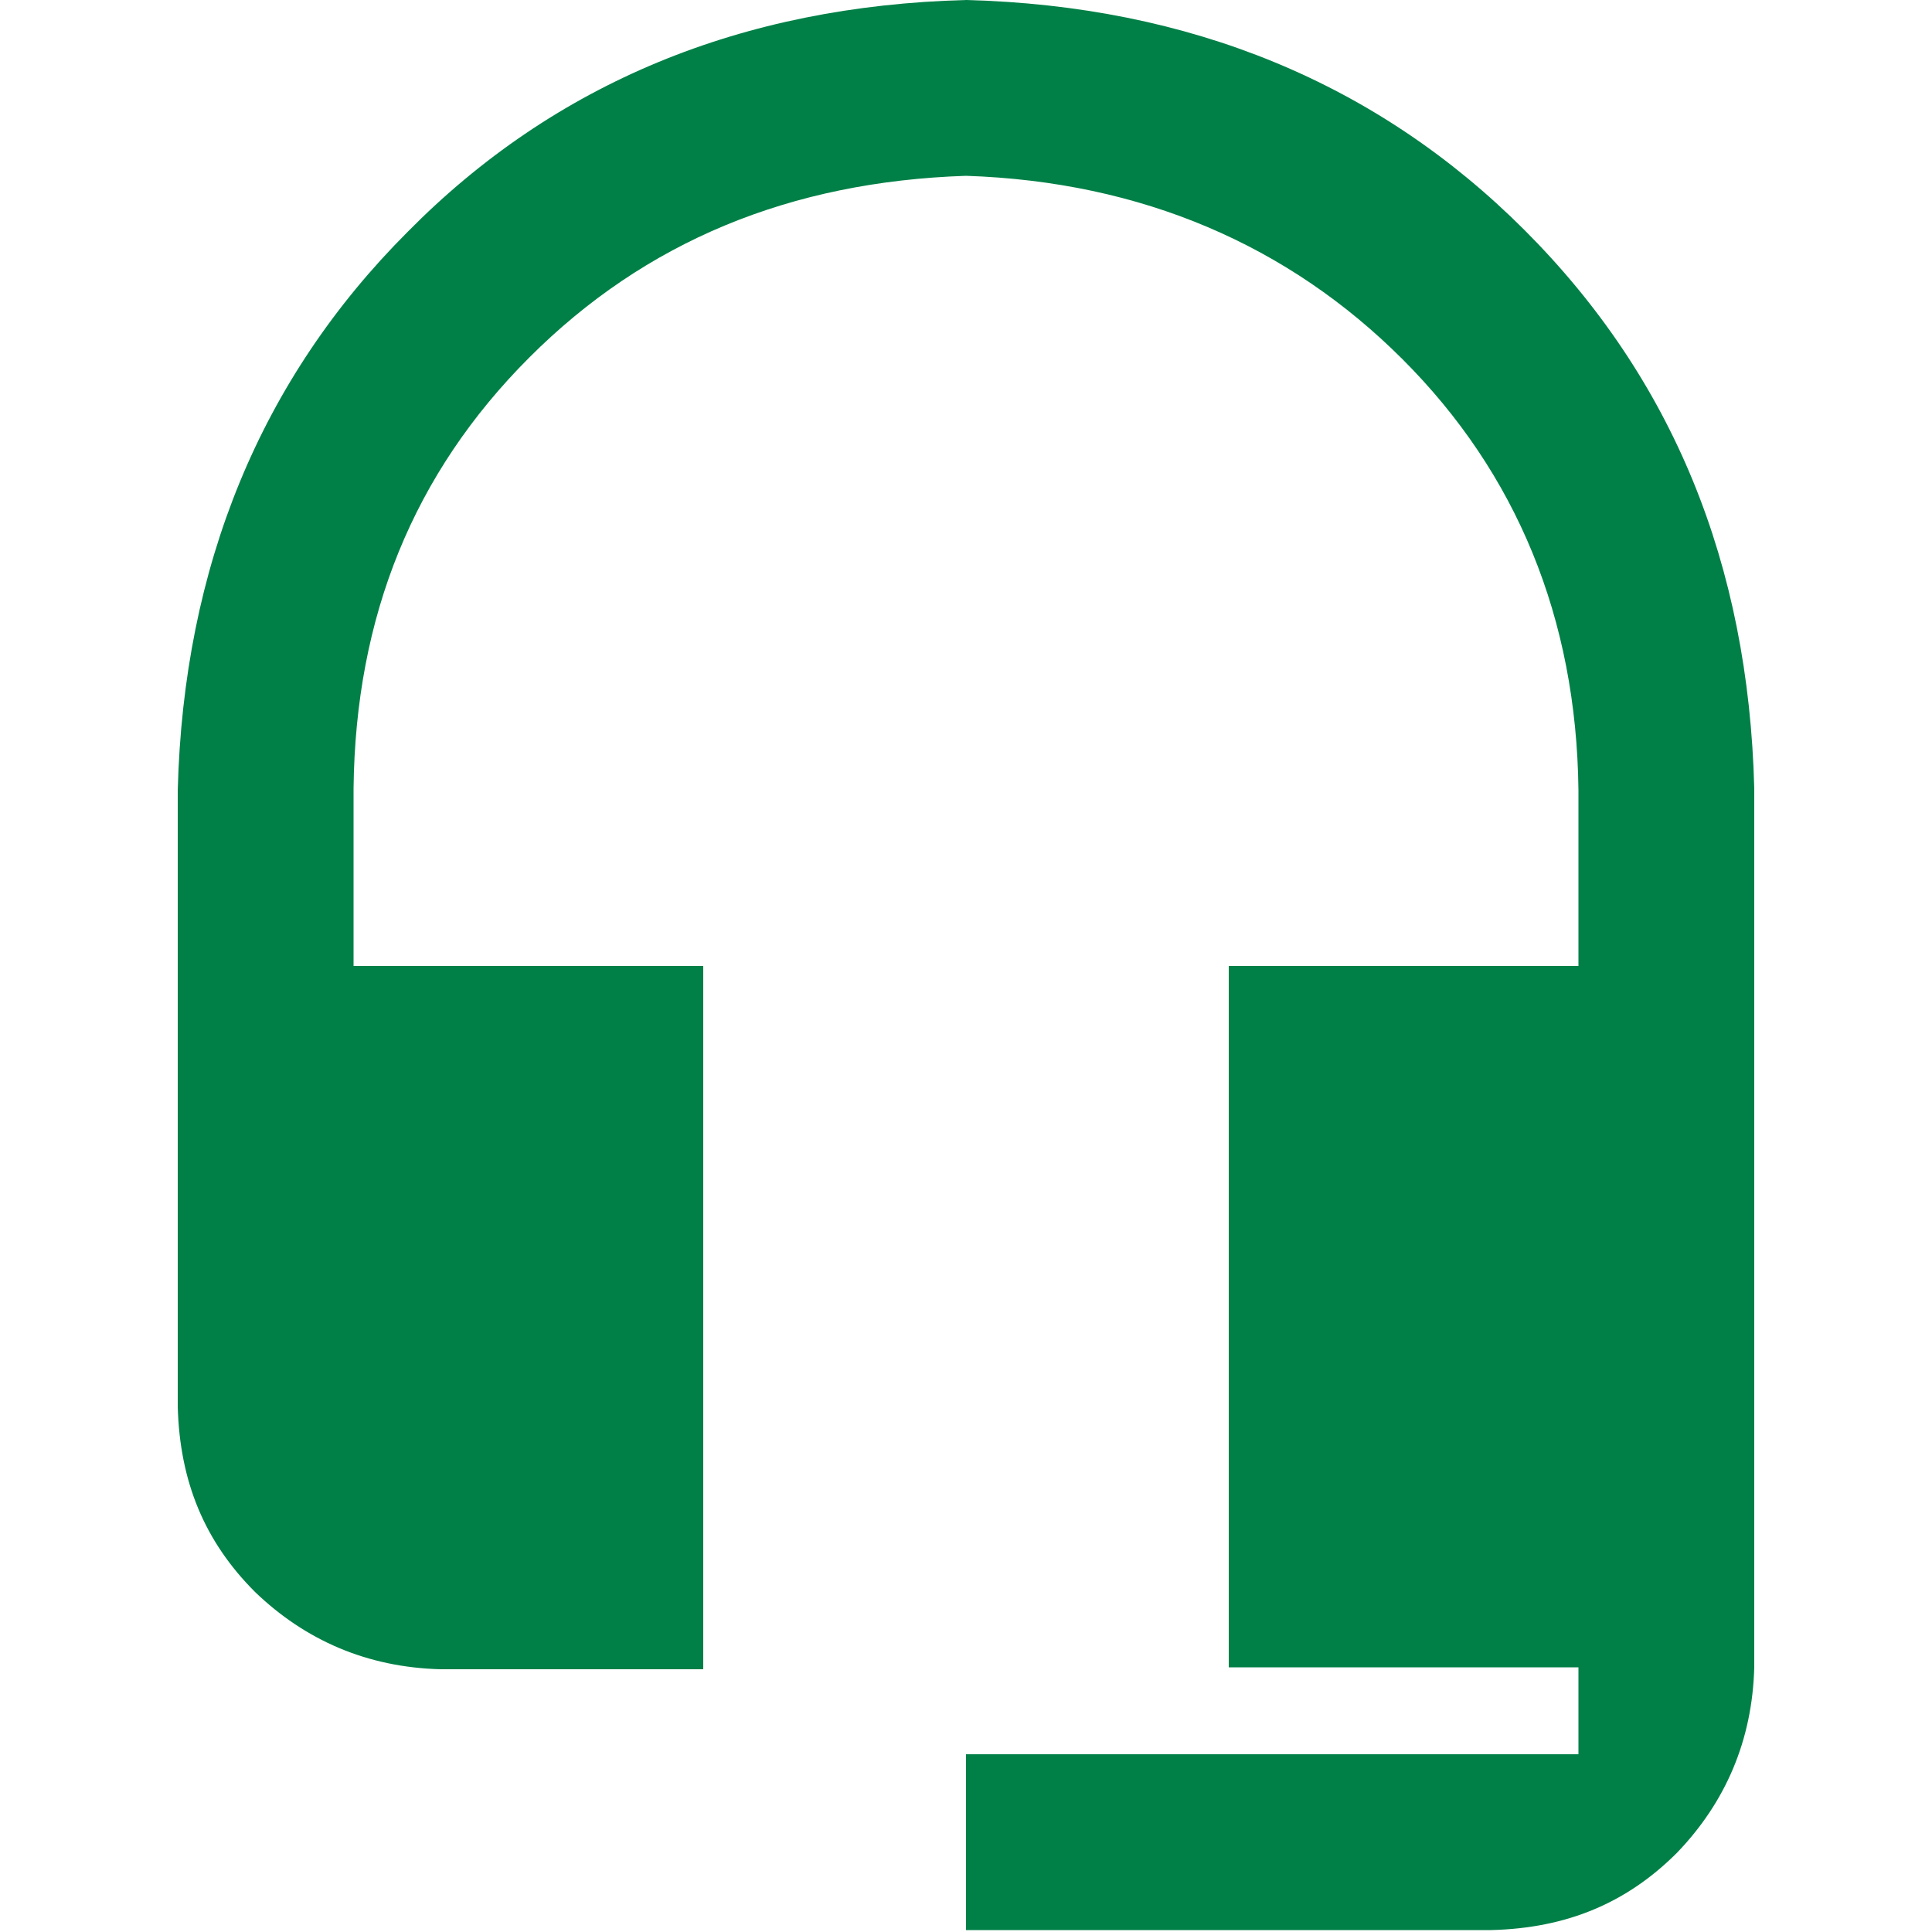 <?xml version="1.0" encoding="utf-8"?>
<!-- Generator: Adobe Illustrator 21.0.2, SVG Export Plug-In . SVG Version: 6.00 Build 0)  -->
<svg version="1.1" id="Layer_1" xmlns="http://www.w3.org/2000/svg" xmlns:xlink="http://www.w3.org/1999/xlink" x="0px" y="0px"
	 viewBox="0 0 100 100" style="enable-background:new 0 0 100 100;" xml:space="preserve">
<style type="text/css">
	.st0{fill:#008047;}
</style>
<g>
	<path class="st0" d="M78.9,11.9c7.7,7.7,11.6,17.3,11.9,28.9v45.5c-0.1,3.8-1.5,7-4,9.6c-2.6,2.6-5.7,3.9-9.6,4H50v-9.1h31.7v-4.5
		H63.6V50h18.1v-9.1c-0.1-8.9-3.2-16.4-9.1-22.3S59.1,9.4,50,9.1c-9.1,0.3-16.6,3.4-22.6,9.4s-9,13.4-9.1,22.3V50h18.1v36.4H22.8
		c-3.8-0.1-7-1.5-9.6-4c-2.6-2.6-3.9-5.7-4-9.6V40.9c0.3-11.6,4.3-21.3,11.9-28.9C28.7,4.3,38.4,0.3,50,0
		C61.6,0.3,71.3,4.3,78.9,11.9z"/>
</g>
</svg>
